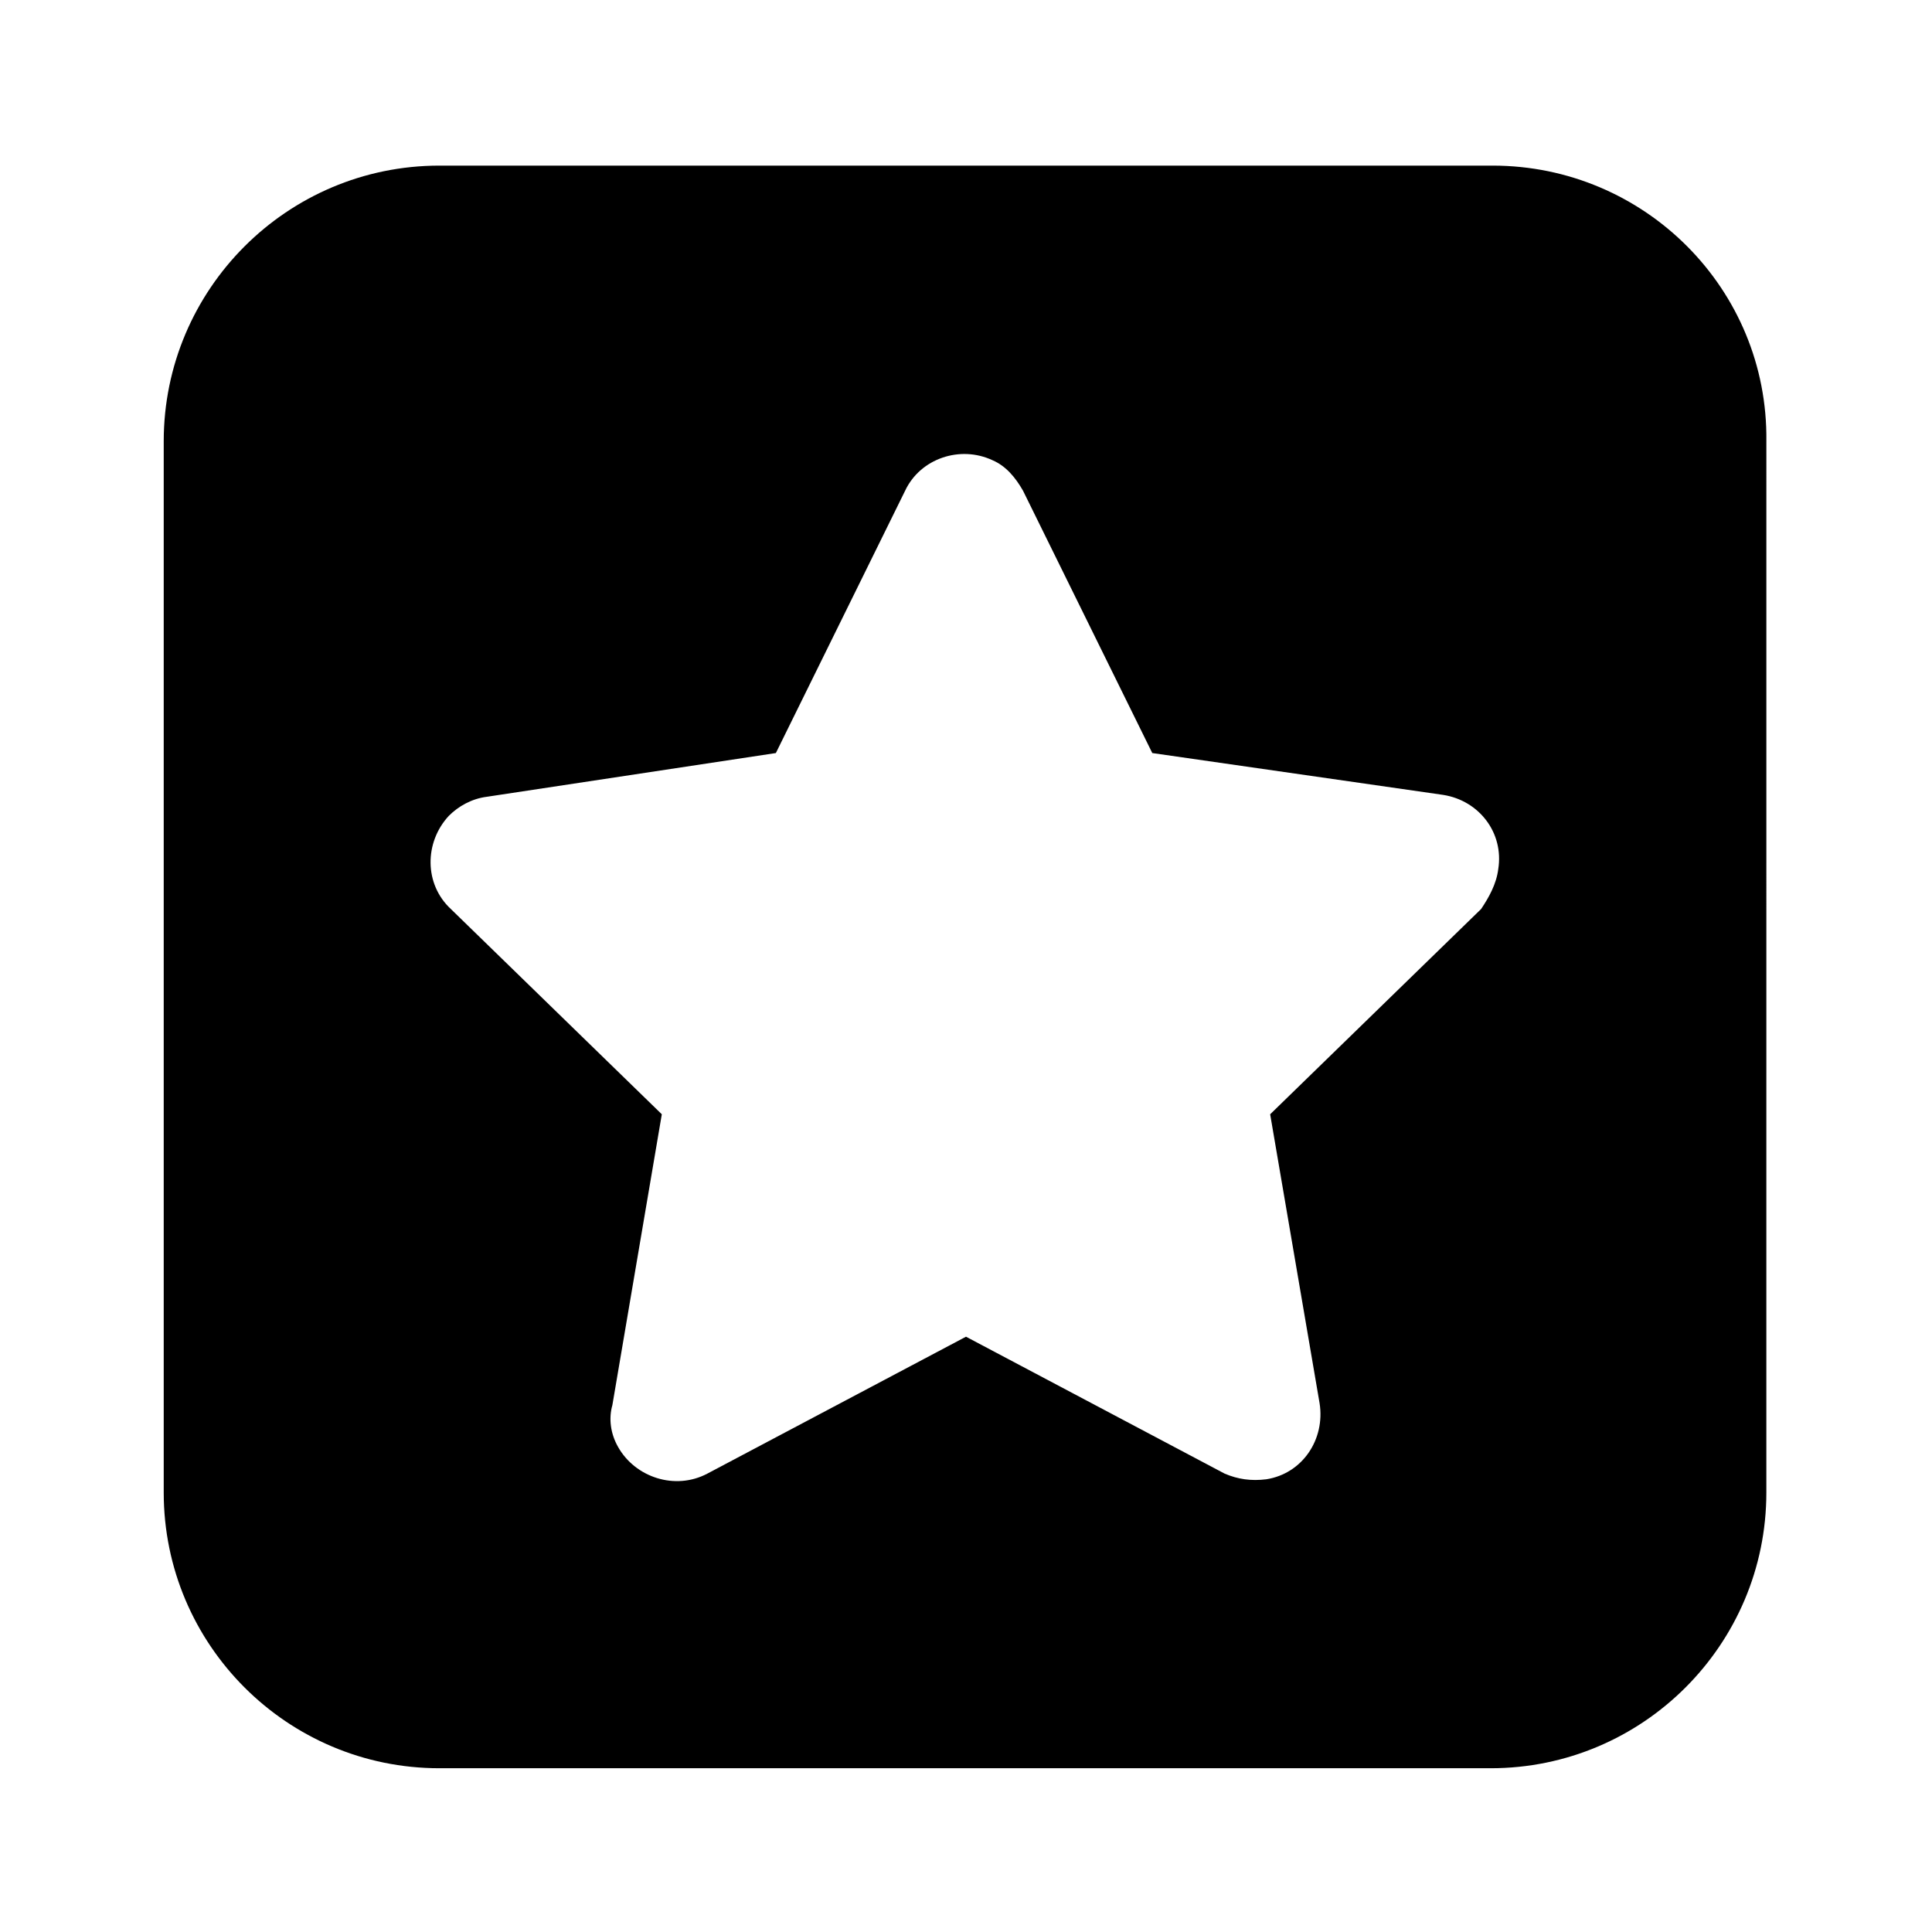 <?xml version="1.0" encoding="UTF-8"?>
<!-- Uploaded to: ICON Repo, www.svgrepo.com, Generator: ICON Repo Mixer Tools -->
<svg fill="#000000" width="800px" height="800px" version="1.1" viewBox="144 144 512 512" xmlns="http://www.w3.org/2000/svg">
 <path d="m539.55 187.89h-279.11c-40.305 0-73.051 32.746-73.051 73.051v278.61c0 40.305 32.746 73.051 73.051 73.051h278.61c40.305 0 73.051-32.746 73.051-73.051l0.004-278.61c0.504-40.305-32.242-73.051-72.547-73.051zm-3.023 196.99-55.922 54.414 13.098 76.578c1.512 9.574-4.535 18.641-14.105 20.152-4.031 0.504-7.559 0-11.082-1.512l-68.52-36.273-68.52 36.273c-8.566 4.535-19.145 1.008-23.68-7.055-2.016-3.527-2.519-7.559-1.512-11.082l13.102-77.082-55.926-54.414c-7.055-6.551-7.055-17.633-0.504-24.688 2.519-2.519 6.047-4.535 10.078-5.039l76.578-11.586 34.258-69.527c4.031-8.566 14.609-12.09 23.176-8.062 3.527 1.512 6.047 4.535 8.062 8.062l34.258 69.527 77.082 11.086c9.574 1.512 16.121 10.078 14.609 19.648-0.5 4.031-2.516 7.559-4.531 10.578z"/>
</svg>